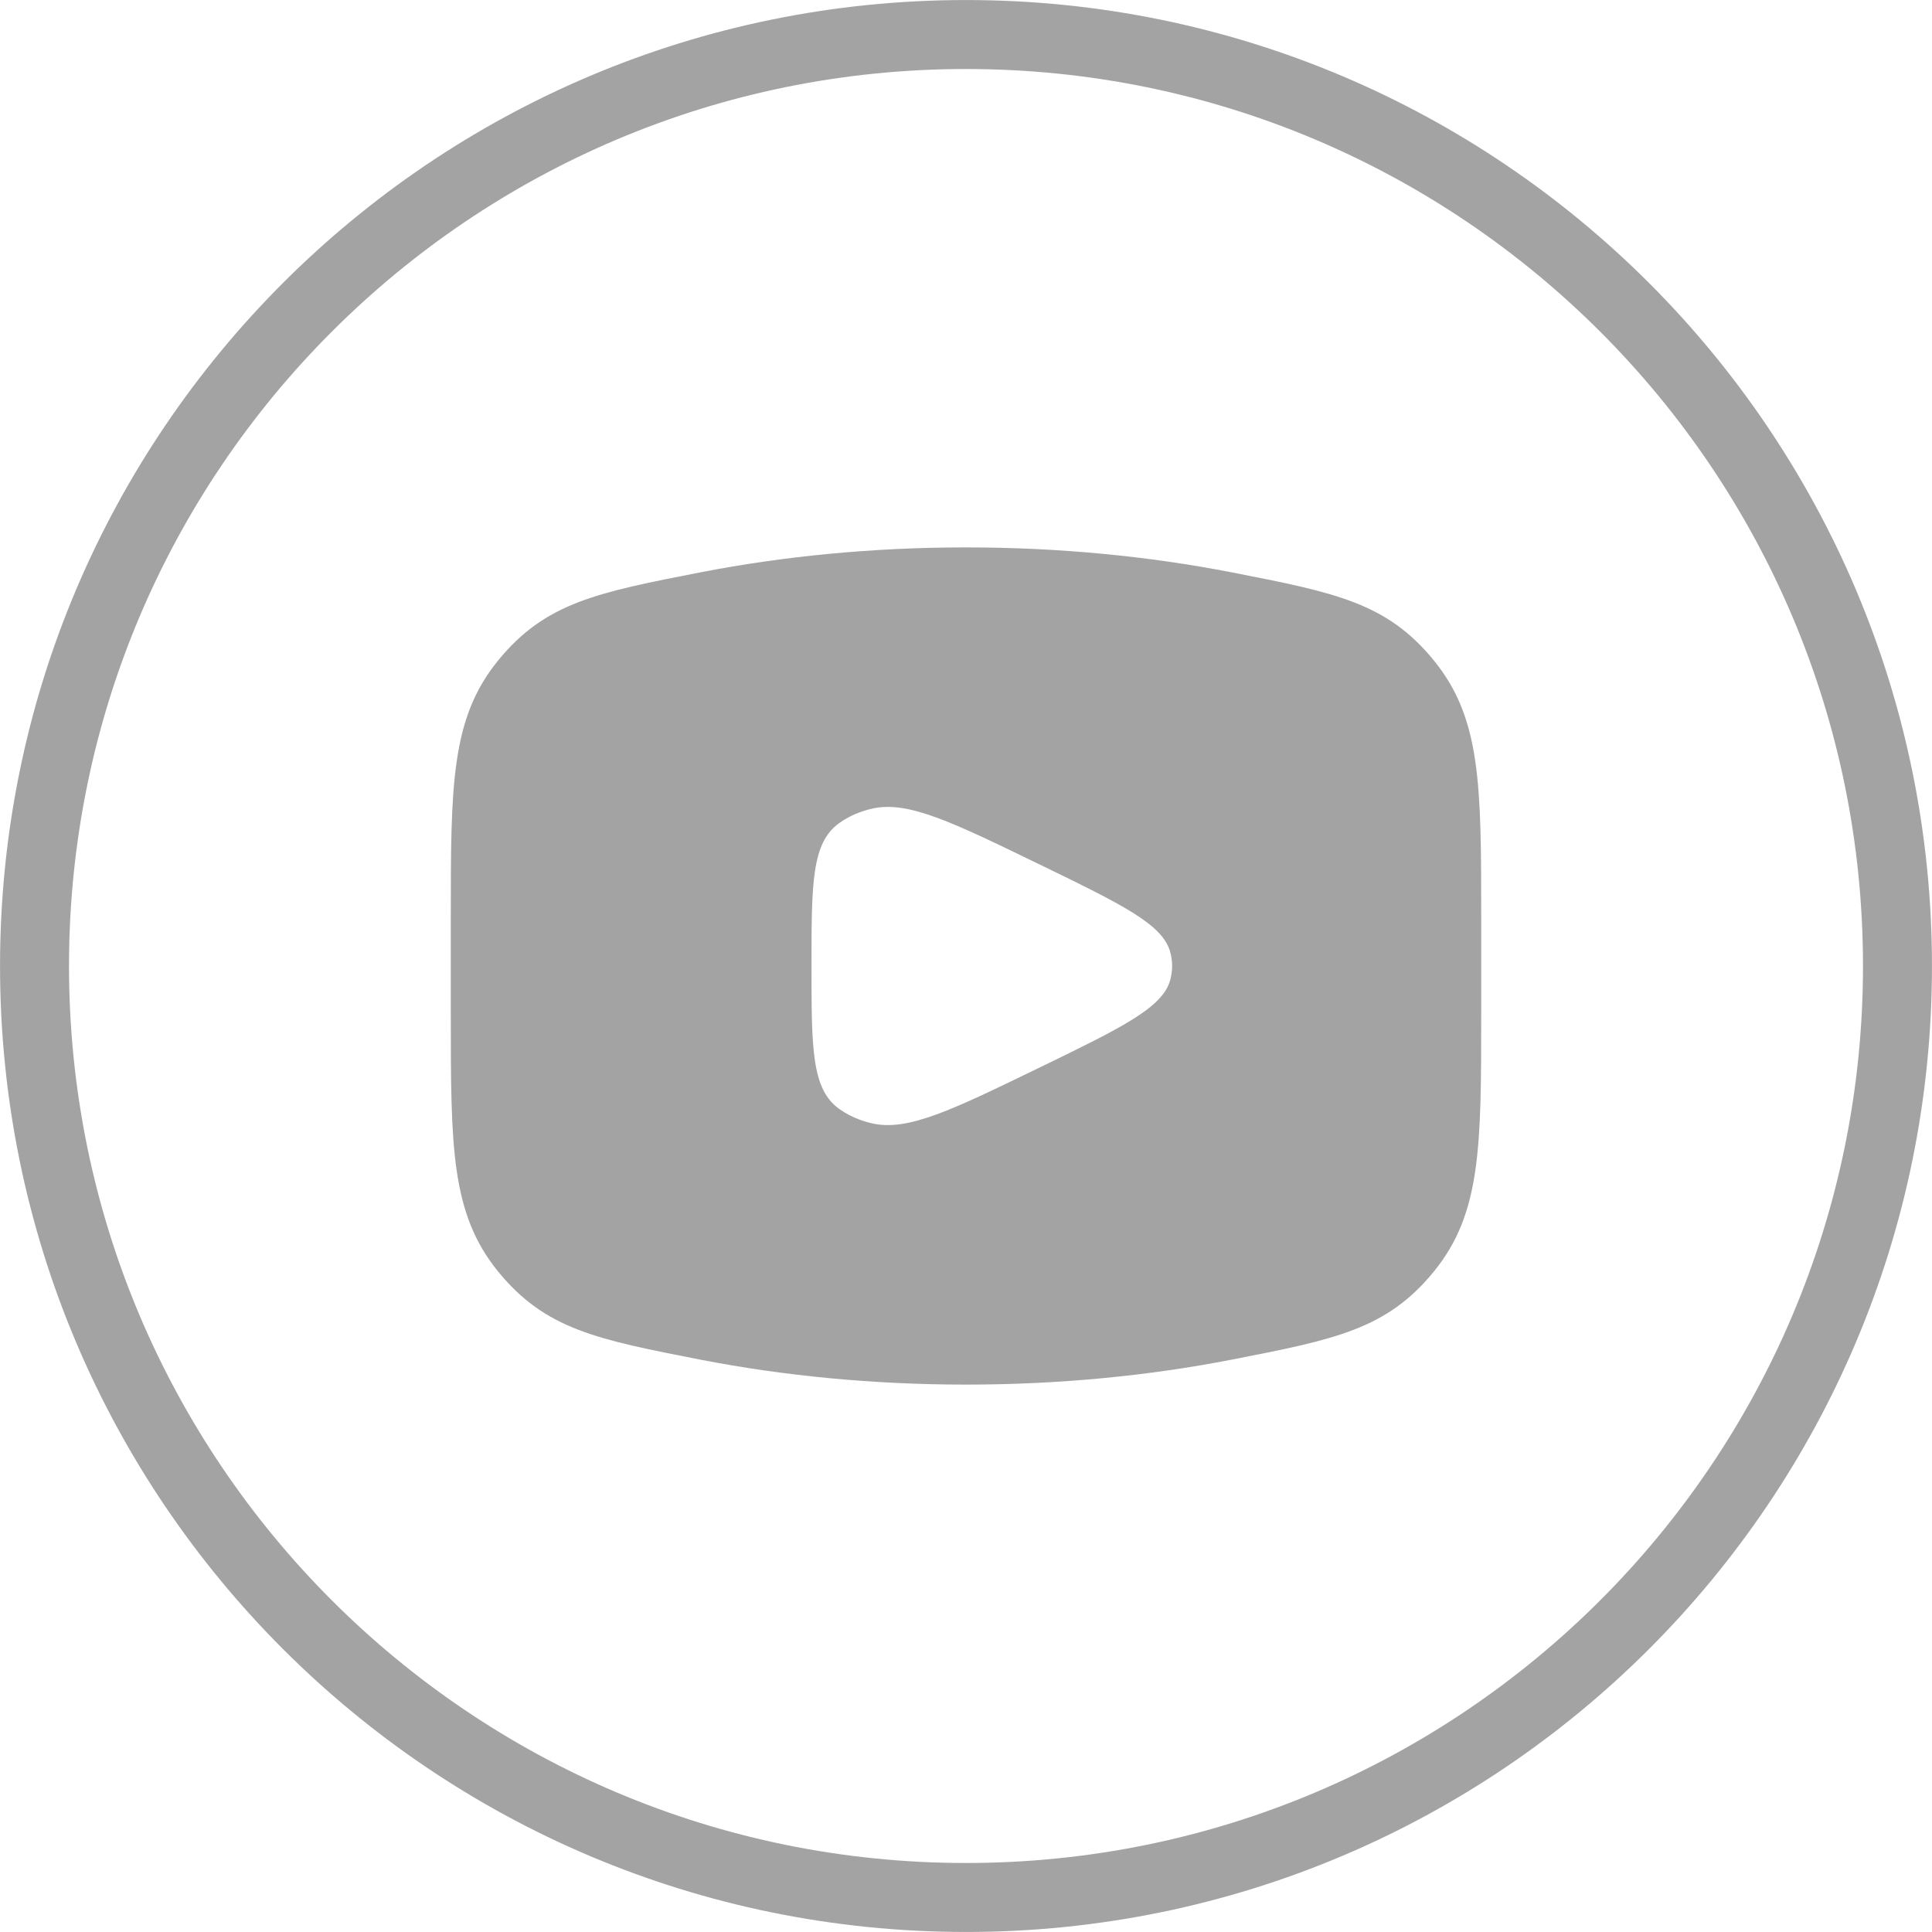 <svg width="30" height="30" viewBox="0 0 30 30" fill="none" xmlns="http://www.w3.org/2000/svg">
<g clip-path="url(#clip0_800_629)">
<path d="M29.464 15C29.464 22.988 22.988 29.464 15 29.464C7.012 29.464 0.536 22.988 0.536 15C0.536 7.012 7.012 0.536 15 0.536C22.988 0.536 29.464 7.012 29.464 15Z" stroke="#A3A3A3" stroke-width="1.071"/>
<path fill-rule="evenodd" clip-rule="evenodd" d="M19.123 21.113C17.836 21.363 16.448 21.5 15 21.5C13.552 21.5 12.164 21.363 10.877 21.113C9.27 20.799 8.467 20.643 7.733 19.742C7 18.84 7 17.806 7 15.737V14.263C7 12.194 7 11.159 7.733 10.258C8.467 9.357 9.27 9.201 10.877 8.887L10.877 8.887C12.164 8.637 13.552 8.5 15 8.5C16.448 8.5 17.836 8.637 19.123 8.887L19.123 8.887C20.73 9.201 21.534 9.357 22.267 10.258C23 11.159 23 12.194 23 14.263V15.737C23 17.806 23 18.84 22.267 19.742C21.533 20.643 20.73 20.799 19.123 21.113ZM16.157 16.57C17.42 15.956 18.052 15.648 18.17 15.221C18.211 15.075 18.211 14.925 18.17 14.779C18.052 14.351 17.42 14.044 16.157 13.43L16.157 13.43L16.156 13.43C14.782 12.762 14.095 12.428 13.539 12.557C13.35 12.6 13.177 12.677 13.031 12.781C12.601 13.088 12.601 13.725 12.601 15V15V15C12.601 16.275 12.601 16.912 13.031 17.219C13.177 17.323 13.35 17.4 13.539 17.443C14.095 17.572 14.782 17.238 16.156 16.57L16.157 16.57L16.157 16.57Z" fill="#A3A3A3"/>
</g>
<defs>
<clipPath id="clip0_800_629">
<rect width="30" height="30" fill="white"/>
</clipPath>
</defs>
</svg>
